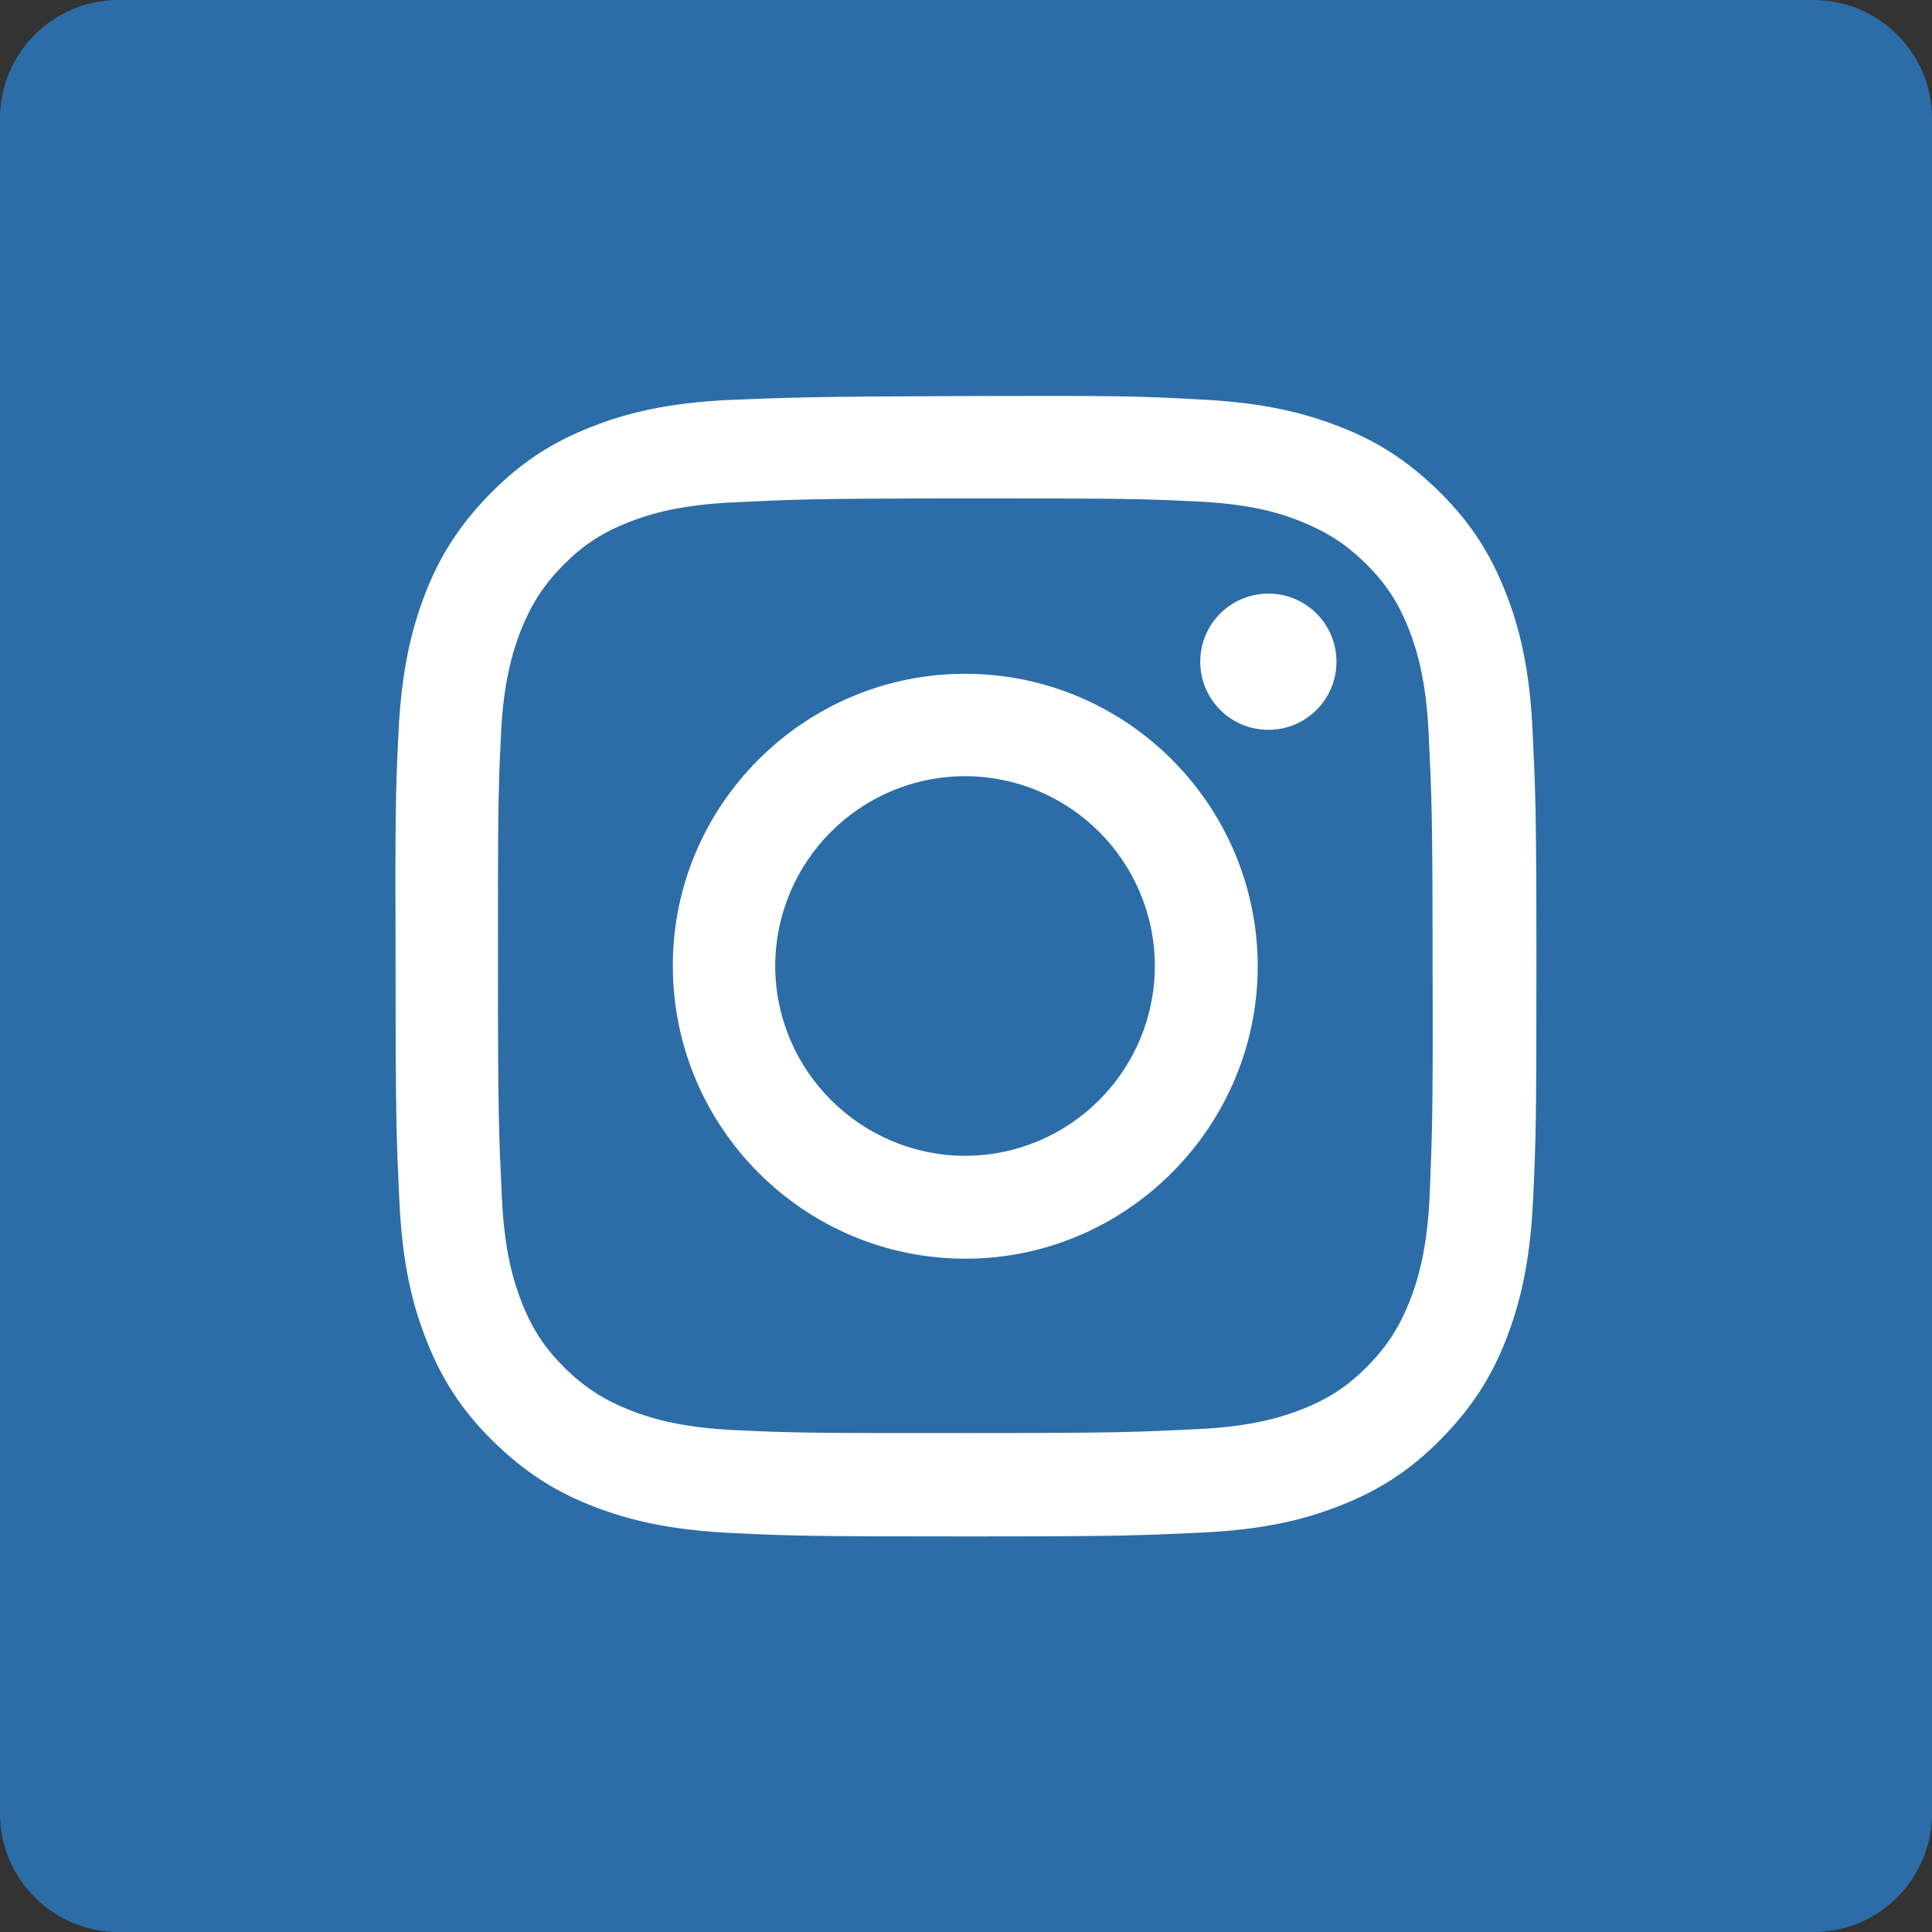<?xml version="1.0" encoding="UTF-8"?>
<svg id="Logo_FIXED" xmlns="http://www.w3.org/2000/svg" xmlns:xlink="http://www.w3.org/1999/xlink" version="1.1" viewBox="0 0 400 400">
  <rect x="0" y="0" width="400" height="400" fill="#333333" stroke="none"/>
  <!-- Generator: Adobe Illustrator 29.3.0, SVG Export Plug-In . SVG Version: 2.1.0 Build 146)  -->
  <defs>
    <style>
      .st0 {
        fill: #fff;
      }

      .st1 {
        fill: #2c6da7;
      }
    </style>
  </defs>
  <path class="st1" d="M375.5,400H24.5c-13.5,0-24.5-11-24.5-24.5V24.5C0,11,11,0,24.5,0h350.9C389,0,400,11,400,24.5v350.9c0,13.6-11,24.6-24.5,24.6Z"/>
  <path class="st0" d="M151,82.8c-12.5.6-21.1,2.6-28.6,5.6-7.7,3-14.3,7.1-20.8,13.7-6.5,6.6-10.6,13.1-13.6,20.9-2.9,7.5-4.9,16.1-5.5,28.7-.6,12.4-.7,16.5-.6,48.5,0,32.1.2,36,.8,48.7.6,12.5,2.6,21.1,5.6,28.6,3,7.7,7.1,14.3,13.7,20.8s13.1,10.6,20.9,13.6c7.5,2.9,16,4.9,28.7,5.5,12.5.6,16.6.7,48.6.7s36-.2,48.7-.8c12.5-.6,21.1-2.6,28.6-5.6,7.7-3,14.3-7.1,20.8-13.7s10.6-13.1,13.6-20.9c2.9-7.5,4.9-16,5.5-28.6s.7-16.6.7-48.7-.2-36-.8-48.6c-.6-12.5-2.6-21.1-5.6-28.6-3-7.7-7.1-14.3-13.7-20.8s-13.1-10.6-21-13.6c-7.5-2.9-16-4.9-28.7-5.5-12.6-.7-16.7-.8-48.7-.7s-36,.3-48.6.8M152.4,296.1c-11.5-.5-17.7-2.5-21.9-4.1-5.5-2.2-9.4-4.7-13.6-8.8-4.1-4.1-6.7-8-8.9-13.6-1.6-4.1-3.6-10.4-4.1-21.9-.6-12.4-.8-16.1-.8-47.6,0-31.5,0-35.2.6-47.6.5-11.5,2.5-17.7,4.1-21.9,2.2-5.5,4.7-9.4,8.8-13.6,4.1-4.1,8-6.7,13.6-8.9,4.1-1.6,10.4-3.6,21.9-4.1,12.4-.6,16.1-.8,47.6-.8s35.2,0,47.6.6c11.5.5,17.7,2.4,21.9,4.1,5.5,2.2,9.4,4.7,13.6,8.8,4.1,4.1,6.7,8,8.9,13.6,1.6,4.1,3.6,10.4,4.1,21.9.6,12.4.8,16.1.8,47.6.1,31.5-.1,35.2-.6,47.6-.5,11.5-2.5,17.7-4.1,21.9-2.2,5.5-4.7,9.4-8.8,13.6-4.1,4.1-8,6.7-13.6,8.9-4.1,1.6-10.4,3.6-21.9,4.1-12.4.6-16.1.8-47.6.8-31.4,0-35.1,0-47.6-.6M248.5,137c0,7.8,6.3,14.1,14.1,14.1s14.1-6.3,14.1-14.1-6.3-14.1-14.1-14.1h0c-7.7,0-14.1,6.2-14.1,14.1M139.3,200.1c.1,33.5,27.3,60.5,60.6,60.5s60.5-27.3,60.5-60.6c-.1-33.5-27.3-60.5-60.6-60.5s-60.6,27.2-60.5,60.6M160.5,200.1c0-21.7,17.5-39.3,39.2-39.4,21.7,0,39.3,17.5,39.4,39.2,0,21.7-17.5,39.3-39.2,39.4-21.6,0-39.3-17.5-39.4-39.2h0"/>
</svg>